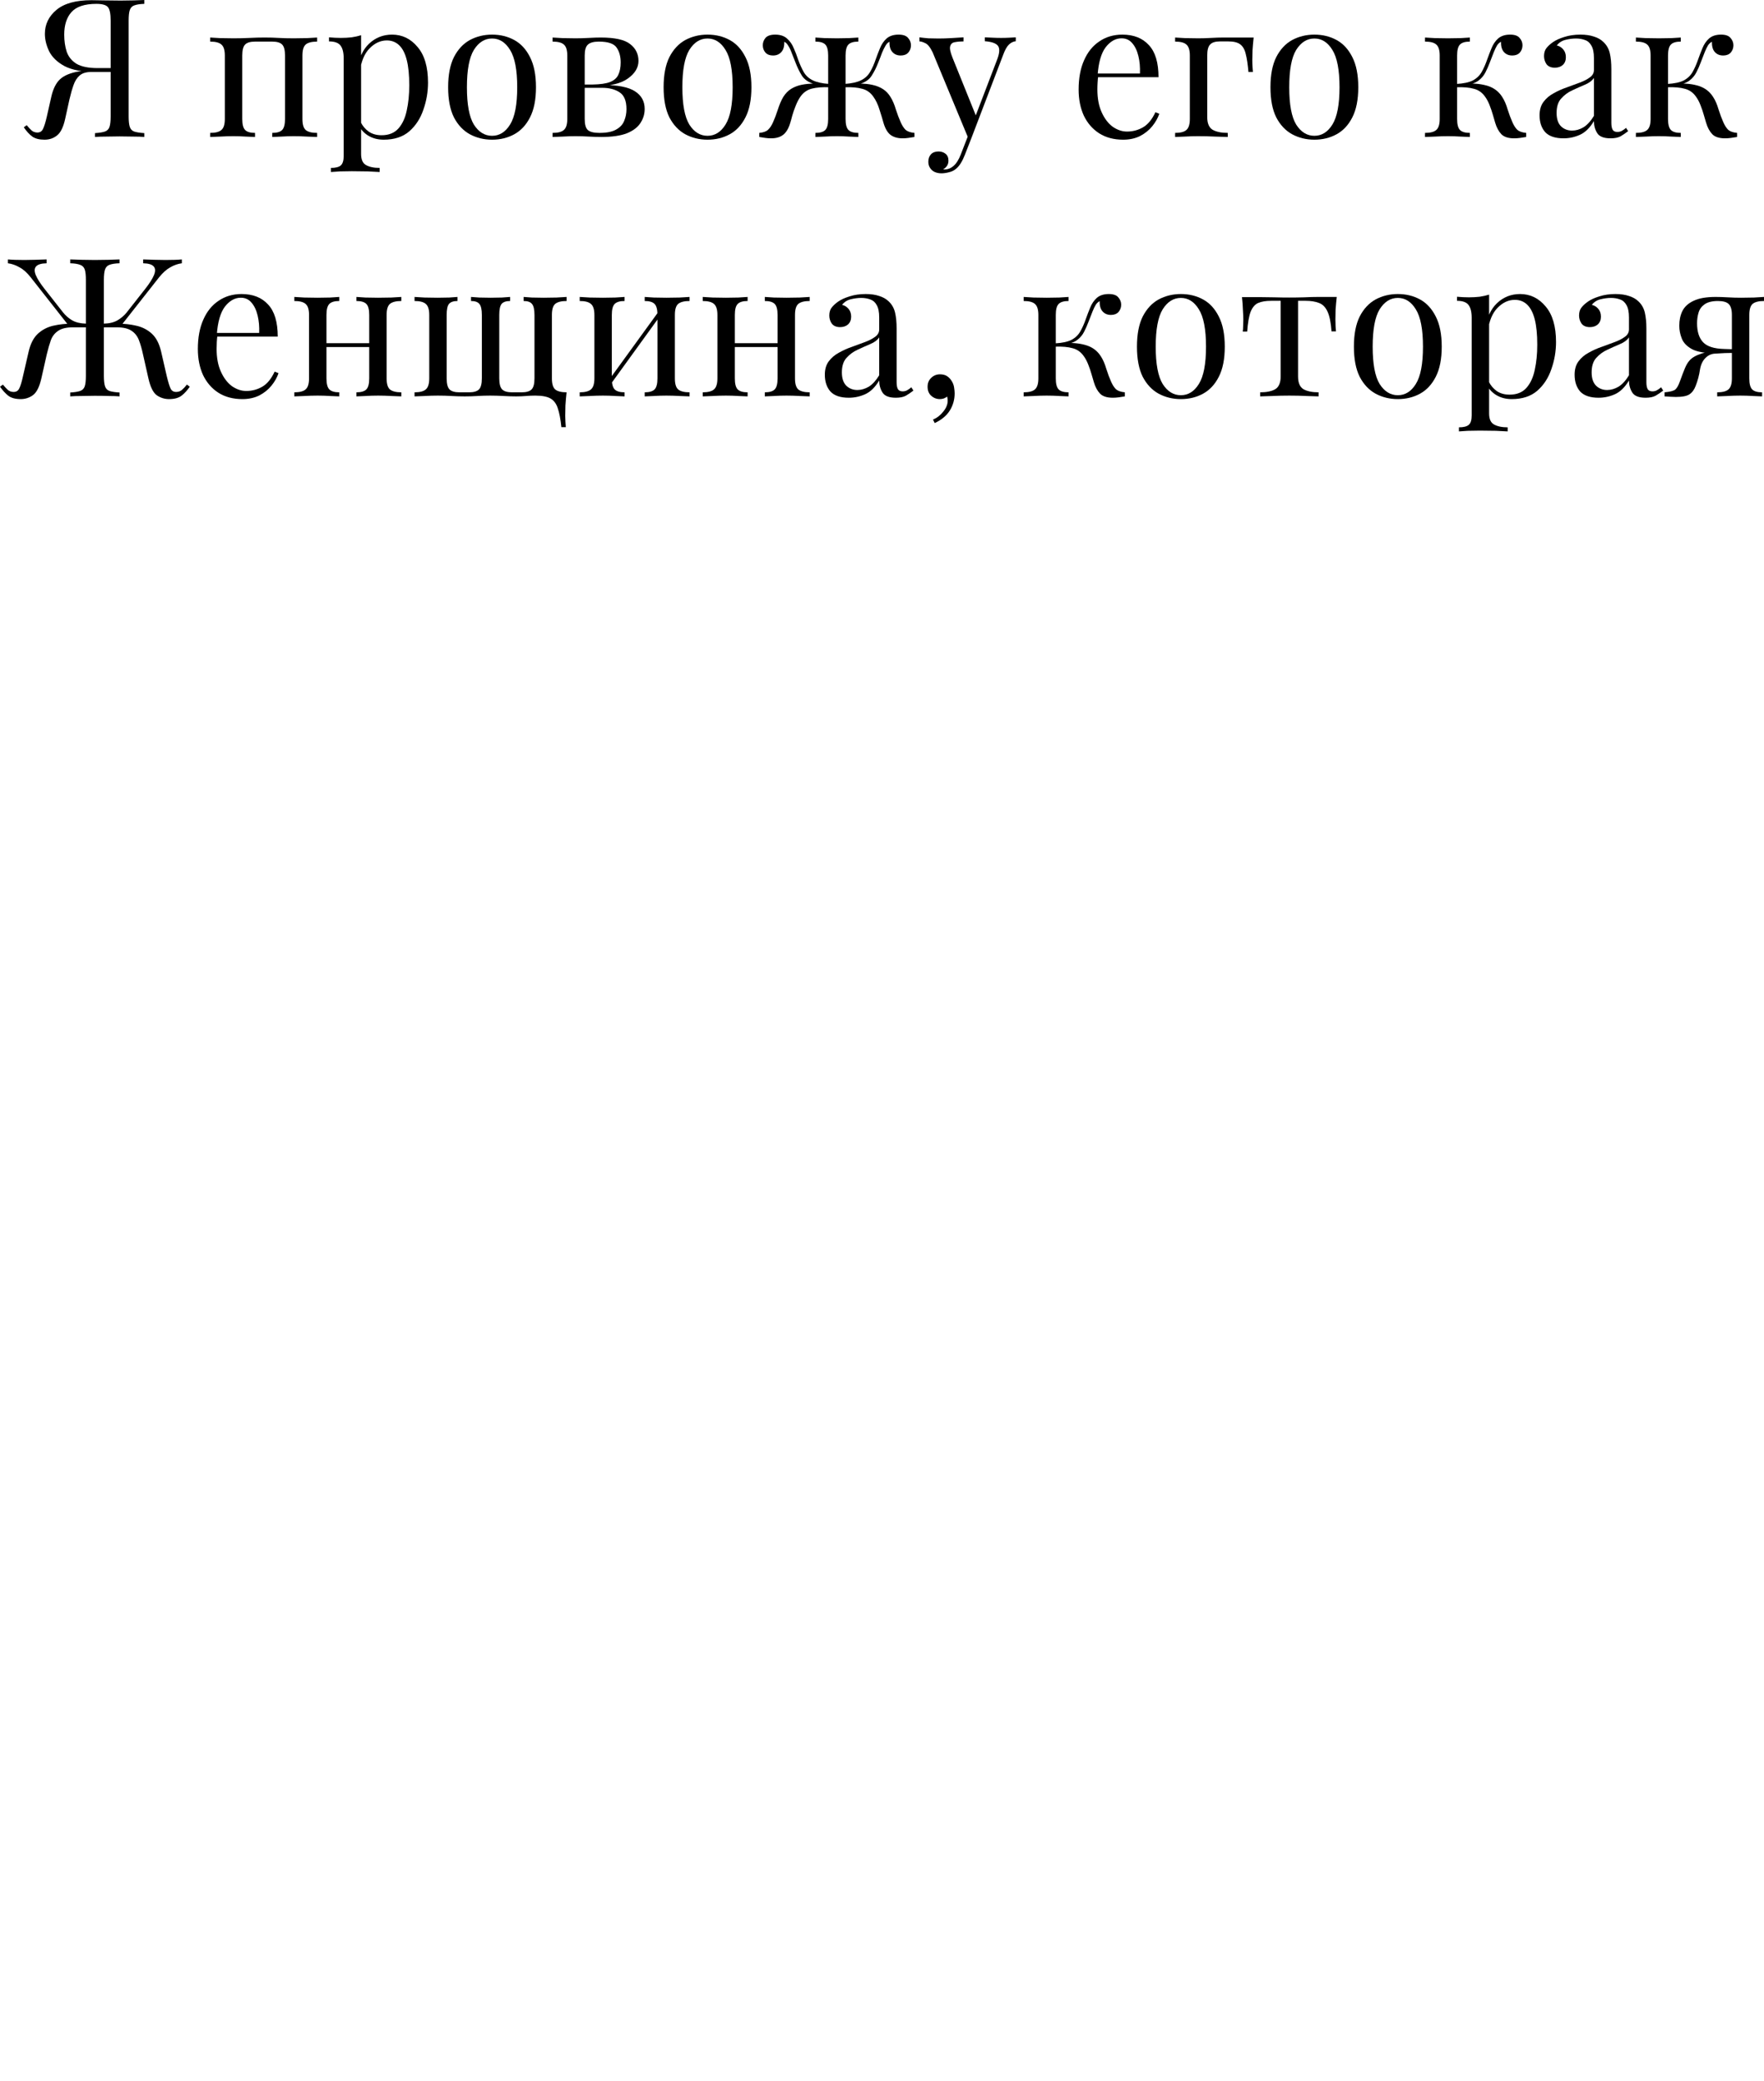<?xml version="1.0" encoding="UTF-8"?> <svg xmlns="http://www.w3.org/2000/svg" viewBox="0 0 83.164 98.116" fill="none"><path d="M6.803 0V0.182C6.597 0.188 6.439 0.213 6.329 0.255C6.226 0.292 6.156 0.365 6.119 0.474C6.083 0.578 6.065 0.742 6.065 0.967V5.49C6.065 5.709 6.083 5.873 6.119 5.983C6.156 6.092 6.226 6.165 6.329 6.202C6.439 6.238 6.597 6.262 6.803 6.275V6.457C6.676 6.445 6.509 6.439 6.302 6.439C6.095 6.433 5.873 6.43 5.636 6.43C5.429 6.43 5.22 6.433 5.007 6.439C4.794 6.439 4.618 6.445 4.478 6.457V6.275C4.685 6.262 4.84 6.238 4.943 6.202C5.052 6.165 5.125 6.092 5.162 5.983C5.198 5.873 5.217 5.709 5.217 5.49V0.967C5.217 0.651 5.174 0.441 5.089 0.337C5.004 0.234 4.821 0.182 4.542 0.182C3.988 0.182 3.596 0.313 3.365 0.575C3.14 0.83 3.028 1.183 3.028 1.632C3.028 1.93 3.067 2.201 3.146 2.444C3.231 2.681 3.386 2.87 3.611 3.01C3.842 3.143 4.174 3.21 4.606 3.21H5.39C5.39 3.21 5.39 3.241 5.39 3.301C5.39 3.362 5.39 3.393 5.39 3.393H4.514C3.888 3.393 3.399 3.301 3.046 3.119C2.699 2.931 2.456 2.696 2.316 2.417C2.183 2.137 2.116 1.864 2.116 1.596C2.116 1.146 2.298 0.769 2.663 0.465C3.028 0.161 3.578 0.009 4.314 0.009C4.423 0.009 4.609 0.012 4.87 0.018C5.131 0.024 5.405 0.027 5.691 0.027C5.891 0.027 6.095 0.024 6.302 0.018C6.509 0.012 6.676 0.006 6.803 0ZM5.308 3.238L5.289 3.393H4.305C4.067 3.393 3.885 3.447 3.757 3.557C3.63 3.666 3.532 3.818 3.466 4.013C3.399 4.201 3.335 4.426 3.274 4.688L3.073 5.6C2.988 5.989 2.861 6.25 2.69 6.384C2.526 6.518 2.329 6.585 2.098 6.585C1.854 6.585 1.663 6.536 1.523 6.439C1.383 6.335 1.249 6.189 1.122 6.001L1.259 5.901C1.344 6.004 1.42 6.086 1.487 6.147C1.553 6.208 1.639 6.241 1.742 6.247C1.876 6.253 1.97 6.198 2.025 6.083C2.085 5.961 2.146 5.767 2.207 5.499L2.417 4.569C2.502 4.192 2.639 3.915 2.827 3.739C3.022 3.557 3.323 3.432 3.73 3.365C3.846 3.347 3.961 3.332 4.077 3.32C4.192 3.307 4.344 3.295 4.533 3.283C4.727 3.265 4.986 3.25 5.308 3.238Z" fill="black"></path><path d="M14.951 1.769V1.961C14.701 1.961 14.522 2.006 14.413 2.098C14.309 2.189 14.258 2.362 14.258 2.617V5.609C14.258 5.864 14.309 6.037 14.413 6.129C14.522 6.22 14.701 6.265 14.951 6.265V6.457C14.847 6.451 14.689 6.445 14.476 6.439C14.264 6.426 14.057 6.42 13.856 6.42C13.656 6.42 13.458 6.426 13.263 6.439C13.075 6.445 12.932 6.451 12.835 6.457V6.265C13.054 6.265 13.209 6.22 13.3 6.129C13.391 6.037 13.437 5.864 13.437 5.609V2.617C13.437 2.362 13.391 2.189 13.3 2.098C13.209 2.006 13.054 1.961 12.835 1.961H12.023C11.804 1.961 11.649 2.006 11.558 2.098C11.467 2.189 11.421 2.362 11.421 2.617V5.609C11.421 5.864 11.467 6.037 11.558 6.129C11.649 6.22 11.804 6.265 12.023 6.265V6.457C11.926 6.451 11.78 6.445 11.585 6.439C11.397 6.426 11.202 6.42 11.002 6.42C10.801 6.42 10.594 6.426 10.382 6.439C10.169 6.445 10.011 6.451 9.907 6.457V6.265C10.157 6.265 10.333 6.22 10.436 6.129C10.546 6.037 10.6 5.864 10.6 5.609V2.617C10.6 2.362 10.546 2.189 10.436 2.098C10.333 2.006 10.157 1.961 9.907 1.961V1.769C10.011 1.775 10.169 1.784 10.382 1.797C10.594 1.803 10.801 1.806 11.002 1.806C11.294 1.806 11.552 1.8 11.777 1.787C12.008 1.775 12.242 1.769 12.479 1.769C12.716 1.769 12.932 1.775 13.127 1.787C13.321 1.8 13.564 1.806 13.856 1.806C14.057 1.806 14.264 1.803 14.476 1.797C14.689 1.784 14.847 1.775 14.951 1.769Z" fill="black"></path><path d="M17.024 1.66V7.259C17.024 7.521 17.1 7.694 17.252 7.779C17.41 7.87 17.626 7.916 17.899 7.916V8.108C17.766 8.102 17.58 8.092 17.343 8.08C17.106 8.074 16.854 8.071 16.586 8.071C16.398 8.071 16.209 8.074 16.021 8.08C15.838 8.092 15.698 8.102 15.601 8.108V7.916C15.82 7.916 15.975 7.877 16.066 7.798C16.157 7.718 16.203 7.57 16.203 7.351V2.754C16.203 2.481 16.154 2.28 16.057 2.152C15.96 2.019 15.777 1.952 15.51 1.952V1.76C15.704 1.778 15.893 1.787 16.075 1.787C16.252 1.787 16.419 1.778 16.577 1.76C16.741 1.736 16.89 1.702 17.024 1.66ZM18.483 1.632C18.963 1.632 19.365 1.827 19.687 2.216C20.015 2.599 20.179 3.159 20.179 3.894C20.179 4.332 20.106 4.758 19.96 5.171C19.821 5.584 19.599 5.925 19.295 6.192C18.991 6.454 18.589 6.585 18.091 6.585C17.805 6.585 17.556 6.518 17.343 6.384C17.136 6.25 16.996 6.089 16.923 5.901L17.015 5.773C17.1 5.943 17.221 6.086 17.38 6.202C17.544 6.317 17.747 6.375 17.991 6.375C18.331 6.375 18.595 6.268 18.784 6.056C18.972 5.843 19.103 5.56 19.176 5.207C19.255 4.849 19.295 4.454 19.295 4.022C19.295 3.535 19.255 3.137 19.176 2.827C19.097 2.517 18.979 2.286 18.82 2.134C18.662 1.982 18.468 1.906 18.237 1.906C17.939 1.906 17.668 2.031 17.425 2.28C17.182 2.523 17.027 2.894 16.96 3.393L16.851 3.265C16.917 2.748 17.1 2.347 17.398 2.061C17.702 1.775 18.063 1.632 18.483 1.632Z" fill="black"></path><path d="M23.199 1.632C23.588 1.632 23.937 1.718 24.247 1.888C24.557 2.058 24.804 2.326 24.986 2.69C25.174 3.055 25.269 3.529 25.269 4.113C25.269 4.697 25.174 5.171 24.986 5.536C24.804 5.894 24.557 6.159 24.247 6.329C23.937 6.499 23.588 6.585 23.199 6.585C22.815 6.585 22.466 6.499 22.15 6.329C21.84 6.159 21.59 5.894 21.402 5.536C21.219 5.171 21.128 4.697 21.128 4.113C21.128 3.529 21.219 3.055 21.402 2.69C21.59 2.326 21.84 2.058 22.15 1.888C22.466 1.718 22.815 1.632 23.199 1.632ZM23.199 1.815C22.852 1.815 22.566 1.994 22.341 2.353C22.122 2.712 22.013 3.298 22.013 4.113C22.013 4.928 22.122 5.514 22.341 5.873C22.566 6.226 22.852 6.402 23.199 6.402C23.545 6.402 23.828 6.226 24.047 5.873C24.272 5.514 24.384 4.928 24.384 4.113C24.384 3.298 24.272 2.712 24.047 2.353C23.828 1.994 23.545 1.815 23.199 1.815Z" fill="black"></path><path d="M28.323 1.769C28.991 1.769 29.453 1.873 29.709 2.079C29.97 2.28 30.101 2.544 30.101 2.873C30.101 3.189 29.934 3.466 29.599 3.703C29.271 3.94 28.772 4.058 28.104 4.058C28.104 4.058 28.073 4.046 28.012 4.022C27.958 3.998 27.93 3.985 27.93 3.985C28.295 3.979 28.572 3.94 28.76 3.867C28.955 3.788 29.086 3.672 29.152 3.52C29.225 3.368 29.262 3.177 29.262 2.946C29.262 2.66 29.198 2.426 29.07 2.243C28.943 2.055 28.663 1.961 28.231 1.961C27.988 1.961 27.815 2.009 27.712 2.107C27.614 2.198 27.566 2.368 27.566 2.617V5.609C27.566 5.864 27.614 6.037 27.712 6.129C27.815 6.22 27.997 6.265 28.259 6.265C28.599 6.265 28.861 6.214 29.043 6.11C29.231 6.007 29.359 5.87 29.426 5.7C29.499 5.53 29.535 5.344 29.535 5.144C29.535 4.755 29.426 4.49 29.207 4.35C28.994 4.21 28.721 4.14 28.386 4.14H27C27 4.14 27 4.116 27 4.067C27 4.013 27 3.985 27 3.985H28.304L28.386 4.004C29.116 4.004 29.633 4.104 29.937 4.305C30.241 4.499 30.393 4.776 30.393 5.135C30.393 5.378 30.326 5.6 30.192 5.8C30.064 6.001 29.852 6.162 29.554 6.284C29.256 6.399 28.855 6.457 28.35 6.457C28.161 6.457 27.967 6.451 27.766 6.439C27.566 6.426 27.353 6.42 27.128 6.42C26.939 6.42 26.739 6.426 26.526 6.439C26.313 6.445 26.155 6.451 26.052 6.457V6.265C26.301 6.265 26.477 6.22 26.581 6.129C26.69 6.037 26.745 5.864 26.745 5.609V2.617C26.745 2.362 26.69 2.189 26.581 2.098C26.477 2.006 26.301 1.961 26.052 1.961V1.769C26.155 1.775 26.313 1.784 26.526 1.797C26.739 1.803 26.939 1.806 27.128 1.806C27.347 1.806 27.559 1.8 27.766 1.787C27.973 1.775 28.158 1.769 28.323 1.769Z" fill="black"></path><path d="M33.356 1.632C33.745 1.632 34.095 1.718 34.405 1.888C34.715 2.058 34.961 2.326 35.143 2.69C35.332 3.055 35.426 3.529 35.426 4.113C35.426 4.697 35.332 5.171 35.143 5.536C34.961 5.894 34.715 6.159 34.405 6.329C34.095 6.499 33.745 6.585 33.356 6.585C32.973 6.585 32.623 6.499 32.307 6.329C31.997 6.159 31.748 5.894 31.559 5.536C31.377 5.171 31.286 4.697 31.286 4.113C31.286 3.529 31.377 3.055 31.559 2.69C31.748 2.326 31.997 2.058 32.307 1.888C32.623 1.718 32.973 1.632 33.356 1.632ZM33.356 1.815C33.009 1.815 32.723 1.994 32.499 2.353C32.28 2.712 32.17 3.298 32.17 4.113C32.17 4.928 32.28 5.514 32.499 5.873C32.723 6.226 33.009 6.402 33.356 6.402C33.702 6.402 33.985 6.226 34.204 5.873C34.429 5.514 34.541 4.928 34.541 4.113C34.541 3.298 34.429 2.712 34.204 2.353C33.985 1.994 33.702 1.815 33.356 1.815Z" fill="black"></path><path d="M42.364 1.632C42.576 1.632 42.725 1.684 42.811 1.787C42.902 1.891 42.947 2.006 42.947 2.134C42.947 2.268 42.905 2.383 42.82 2.481C42.735 2.572 42.616 2.617 42.464 2.617C42.355 2.617 42.26 2.593 42.181 2.544C42.102 2.496 42.041 2.429 41.999 2.344C41.956 2.253 41.935 2.149 41.935 2.034C41.935 2.022 41.935 2.009 41.935 1.997C41.935 1.985 41.935 1.976 41.935 1.97C41.862 2 41.798 2.064 41.744 2.161C41.689 2.253 41.634 2.365 41.579 2.499C41.531 2.633 41.473 2.782 41.406 2.946C41.321 3.171 41.218 3.377 41.096 3.566C40.981 3.754 40.783 3.888 40.503 3.967L40.494 3.94C40.743 3.94 40.959 3.961 41.142 4.004C41.33 4.046 41.494 4.113 41.634 4.204C41.774 4.295 41.889 4.417 41.981 4.569C42.084 4.733 42.169 4.931 42.236 5.162C42.309 5.387 42.385 5.587 42.464 5.764C42.531 5.916 42.607 6.034 42.692 6.119C42.783 6.198 42.923 6.247 43.112 6.265V6.457C43.014 6.475 42.917 6.49 42.82 6.502C42.729 6.515 42.64 6.521 42.555 6.521C42.318 6.521 42.127 6.466 41.981 6.357C41.841 6.247 41.731 6.059 41.652 5.791C41.61 5.633 41.549 5.432 41.47 5.189C41.397 4.94 41.297 4.727 41.169 4.551C41.035 4.362 40.862 4.241 40.649 4.186C40.436 4.125 40.16 4.101 39.819 4.113V3.958C40.154 3.934 40.412 3.876 40.594 3.785C40.777 3.694 40.917 3.566 41.014 3.402C41.117 3.231 41.208 3.028 41.288 2.791C41.348 2.62 41.415 2.447 41.488 2.271C41.561 2.088 41.665 1.936 41.798 1.815C41.938 1.693 42.127 1.632 42.364 1.632ZM36.545 1.632C36.782 1.632 36.968 1.693 37.102 1.815C37.241 1.936 37.348 2.088 37.421 2.271C37.5 2.447 37.567 2.62 37.621 2.791C37.706 3.028 37.798 3.231 37.895 3.402C37.992 3.566 38.132 3.694 38.314 3.785C38.497 3.876 38.755 3.934 39.09 3.958V4.113C38.774 4.101 38.503 4.122 38.278 4.177C38.059 4.232 37.88 4.356 37.74 4.551C37.655 4.672 37.579 4.818 37.512 4.989C37.445 5.153 37.39 5.311 37.348 5.463C37.311 5.609 37.281 5.718 37.257 5.791C37.177 6.059 37.065 6.247 36.919 6.357C36.779 6.466 36.591 6.521 36.354 6.521C36.269 6.521 36.177 6.515 36.08 6.502C35.989 6.49 35.895 6.475 35.797 6.457V6.265C35.986 6.247 36.123 6.198 36.208 6.119C36.299 6.034 36.378 5.916 36.445 5.764C36.524 5.587 36.6 5.387 36.673 5.162C36.746 4.931 36.831 4.733 36.928 4.569C37.032 4.405 37.156 4.277 37.302 4.186C37.454 4.095 37.621 4.031 37.804 3.995C37.992 3.958 38.196 3.94 38.415 3.94L38.406 3.967C38.126 3.888 37.925 3.754 37.804 3.566C37.688 3.377 37.588 3.171 37.503 2.946C37.442 2.788 37.384 2.642 37.33 2.508C37.281 2.368 37.226 2.253 37.165 2.161C37.111 2.064 37.047 2 36.974 1.97C36.974 1.976 36.974 1.985 36.974 1.997C36.974 2.009 36.974 2.022 36.974 2.034C36.974 2.149 36.953 2.253 36.91 2.344C36.867 2.429 36.807 2.496 36.728 2.544C36.649 2.593 36.554 2.617 36.445 2.617C36.293 2.617 36.174 2.572 36.089 2.481C36.004 2.383 35.962 2.268 35.962 2.134C35.962 2.006 36.004 1.891 36.089 1.787C36.18 1.684 36.332 1.632 36.545 1.632ZM40.467 1.769V1.961C40.248 1.961 40.093 2.006 40.002 2.098C39.91 2.189 39.865 2.362 39.865 2.617V5.609C39.865 5.864 39.91 6.037 40.002 6.129C40.093 6.22 40.248 6.265 40.467 6.265V6.457C40.369 6.451 40.224 6.445 40.029 6.439C39.841 6.426 39.649 6.42 39.454 6.42C39.266 6.42 39.074 6.426 38.88 6.439C38.685 6.445 38.539 6.451 38.442 6.457V6.265C38.661 6.265 38.816 6.22 38.907 6.129C38.998 6.037 39.044 5.864 39.044 5.609V2.617C39.044 2.362 38.998 2.189 38.907 2.098C38.816 2.006 38.661 1.961 38.442 1.961V1.769C38.539 1.775 38.685 1.784 38.88 1.797C39.074 1.803 39.266 1.806 39.454 1.806C39.649 1.806 39.841 1.803 40.029 1.797C40.224 1.784 40.369 1.775 40.467 1.769Z" fill="black"></path><path d="M47.889 1.76V1.943C47.773 1.955 47.667 2.006 47.569 2.098C47.472 2.189 47.381 2.35 47.296 2.581L45.8 6.502H45.645L43.967 2.462C43.851 2.225 43.736 2.082 43.62 2.034C43.511 1.979 43.42 1.952 43.347 1.952V1.76C43.481 1.778 43.62 1.794 43.766 1.806C43.912 1.812 44.07 1.815 44.241 1.815C44.429 1.815 44.627 1.809 44.833 1.797C45.046 1.784 45.244 1.772 45.426 1.76V1.952C45.274 1.952 45.137 1.964 45.016 1.988C44.9 2.006 44.827 2.07 44.797 2.18C44.766 2.283 44.803 2.462 44.906 2.718L46.028 5.499L45.973 5.518L47.013 2.8C47.129 2.496 47.141 2.283 47.049 2.161C46.958 2.04 46.752 1.967 46.429 1.943V1.76C46.587 1.766 46.718 1.772 46.821 1.778C46.931 1.784 47.056 1.787 47.195 1.787C47.335 1.787 47.46 1.784 47.569 1.778C47.685 1.772 47.791 1.766 47.889 1.76ZM45.8 6.502L45.49 7.296C45.374 7.594 45.244 7.807 45.098 7.934C45.001 8.026 44.885 8.086 44.751 8.117C44.617 8.153 44.496 8.171 44.386 8.171C44.271 8.171 44.165 8.15 44.067 8.108C43.976 8.065 43.903 8.001 43.848 7.916C43.794 7.837 43.766 7.74 43.766 7.624C43.766 7.478 43.809 7.36 43.894 7.269C43.979 7.183 44.098 7.141 44.25 7.141C44.377 7.141 44.487 7.177 44.578 7.25C44.669 7.323 44.715 7.43 44.715 7.57C44.715 7.673 44.69 7.758 44.642 7.825C44.593 7.892 44.535 7.943 44.469 7.98C44.481 7.986 44.49 7.989 44.496 7.989C44.508 7.989 44.517 7.989 44.523 7.989C44.687 7.989 44.833 7.931 44.961 7.816C45.089 7.706 45.201 7.527 45.298 7.278L45.627 6.43L45.8 6.502Z" fill="black"></path><path d="M52.913 1.632C53.448 1.632 53.864 1.797 54.162 2.125C54.467 2.447 54.618 2.952 54.618 3.639H51.399L51.39 3.466H53.743C53.755 3.168 53.731 2.894 53.67 2.645C53.609 2.389 53.512 2.186 53.378 2.034C53.25 1.882 53.083 1.806 52.876 1.806C52.597 1.806 52.347 1.946 52.129 2.225C51.916 2.505 51.788 2.949 51.746 3.557L51.773 3.593C51.761 3.684 51.752 3.785 51.746 3.894C51.739 4.004 51.736 4.113 51.736 4.223C51.736 4.636 51.803 4.992 51.937 5.29C52.071 5.587 52.244 5.815 52.457 5.974C52.676 6.126 52.901 6.202 53.132 6.202C53.405 6.202 53.658 6.135 53.889 6.001C54.12 5.867 54.314 5.63 54.472 5.29L54.655 5.363C54.588 5.563 54.478 5.758 54.327 5.946C54.174 6.135 53.983 6.29 53.752 6.411C53.521 6.527 53.253 6.585 52.949 6.585C52.511 6.585 52.135 6.484 51.819 6.284C51.508 6.083 51.268 5.806 51.098 5.454C50.934 5.095 50.852 4.685 50.852 4.223C50.852 3.687 50.937 3.228 51.107 2.845C51.277 2.456 51.518 2.158 51.828 1.952C52.138 1.739 52.5 1.632 52.913 1.632Z" fill="black"></path><path d="M59.104 1.769C59.08 1.982 59.062 2.186 59.05 2.38C59.043 2.575 59.04 2.724 59.04 2.827C59.04 2.937 59.043 3.043 59.05 3.146C59.055 3.244 59.062 3.326 59.068 3.393H58.858C58.827 3.034 58.785 2.751 58.73 2.544C58.682 2.332 58.593 2.18 58.466 2.088C58.344 1.997 58.159 1.952 57.909 1.952C57.849 1.952 57.785 1.952 57.718 1.952C57.651 1.952 57.584 1.952 57.517 1.952C57.298 1.952 57.143 2 57.052 2.098C56.961 2.189 56.915 2.362 56.915 2.617V5.518C56.915 5.815 57 6.016 57.171 6.119C57.347 6.217 57.584 6.265 57.882 6.265V6.457C57.742 6.451 57.544 6.445 57.289 6.439C57.034 6.426 56.763 6.42 56.477 6.42C56.271 6.42 56.064 6.426 55.857 6.439C55.657 6.445 55.505 6.451 55.401 6.457V6.265C55.65 6.265 55.827 6.22 55.93 6.129C56.04 6.037 56.095 5.864 56.095 5.609V2.617C56.095 2.362 56.04 2.189 55.93 2.098C55.827 2.006 55.65 1.961 55.401 1.961V1.769C55.505 1.775 55.663 1.784 55.875 1.797C56.088 1.803 56.295 1.806 56.496 1.806C56.697 1.806 56.9 1.8 57.107 1.787C57.314 1.775 57.505 1.769 57.681 1.769H59.104Z" fill="black"></path><path d="M61.966 1.632C62.355 1.632 62.705 1.718 63.015 1.888C63.325 2.058 63.572 2.326 63.754 2.69C63.942 3.055 64.036 3.529 64.036 4.113C64.036 4.697 63.942 5.171 63.754 5.536C63.572 5.894 63.325 6.159 63.015 6.329C62.705 6.499 62.355 6.585 61.966 6.585C61.583 6.585 61.234 6.499 60.918 6.329C60.607 6.159 60.358 5.894 60.17 5.536C59.987 5.171 59.896 4.697 59.896 4.113C59.896 3.529 59.987 3.055 60.17 2.69C60.358 2.326 60.607 2.058 60.918 1.888C61.234 1.718 61.583 1.632 61.966 1.632ZM61.966 1.815C61.62 1.815 61.334 1.994 61.109 2.353C60.89 2.712 60.781 3.298 60.781 4.113C60.781 4.928 60.89 5.514 61.109 5.873C61.334 6.226 61.62 6.402 61.966 6.402C62.313 6.402 62.595 6.226 62.815 5.873C63.039 5.514 63.152 4.928 63.152 4.113C63.152 3.298 63.039 2.712 62.815 2.353C62.595 1.994 62.313 1.815 61.966 1.815Z" fill="black"></path><path d="M71.195 1.632C71.407 1.632 71.556 1.684 71.641 1.787C71.733 1.891 71.778 2.006 71.778 2.134C71.778 2.268 71.736 2.383 71.651 2.481C71.565 2.572 71.447 2.617 71.295 2.617C71.185 2.617 71.091 2.593 71.012 2.544C70.933 2.496 70.872 2.429 70.83 2.344C70.787 2.253 70.766 2.149 70.766 2.034C70.766 2.022 70.766 2.009 70.766 1.997C70.766 1.985 70.766 1.976 70.766 1.97C70.699 2 70.638 2.055 70.583 2.134C70.535 2.213 70.483 2.319 70.428 2.453C70.374 2.587 70.31 2.751 70.237 2.946C70.176 3.11 70.106 3.268 70.027 3.42C69.948 3.572 69.839 3.7 69.699 3.803C69.559 3.906 69.368 3.973 69.124 4.004L69.206 3.94C69.571 3.928 69.89 3.967 70.164 4.058C70.444 4.15 70.663 4.32 70.821 4.569C70.924 4.727 71.009 4.922 71.076 5.153C71.149 5.384 71.225 5.587 71.304 5.764C71.371 5.916 71.447 6.034 71.532 6.119C71.623 6.198 71.763 6.247 71.952 6.265V6.457C71.854 6.475 71.757 6.49 71.659 6.502C71.563 6.515 71.471 6.521 71.386 6.521C71.112 6.521 70.912 6.457 70.784 6.329C70.656 6.195 70.559 6.016 70.492 5.791C70.462 5.688 70.425 5.563 70.383 5.417C70.34 5.265 70.288 5.113 70.228 4.961C70.167 4.803 70.094 4.666 70.009 4.551C69.875 4.362 69.702 4.241 69.489 4.186C69.276 4.125 69 4.101 68.659 4.113V3.958C68.994 3.94 69.252 3.885 69.434 3.794C69.617 3.697 69.757 3.563 69.854 3.393C69.951 3.222 70.039 3.022 70.118 2.791C70.179 2.62 70.246 2.447 70.319 2.271C70.392 2.088 70.495 1.936 70.629 1.815C70.769 1.693 70.957 1.632 71.195 1.632ZM69.298 1.769V1.961C69.079 1.961 68.924 2.006 68.832 2.098C68.741 2.189 68.696 2.362 68.696 2.617V5.609C68.696 5.864 68.741 6.037 68.832 6.129C68.924 6.22 69.079 6.265 69.298 6.265V6.457C69.2 6.451 69.054 6.445 68.86 6.439C68.665 6.426 68.468 6.42 68.267 6.42C68.067 6.42 67.86 6.426 67.647 6.439C67.44 6.445 67.285 6.451 67.182 6.457V6.265C67.431 6.265 67.607 6.22 67.711 6.129C67.82 6.037 67.875 5.864 67.875 5.609V2.617C67.875 2.362 67.82 2.189 67.711 2.098C67.607 2.006 67.431 1.961 67.182 1.961V1.769C67.285 1.775 67.44 1.784 67.647 1.797C67.86 1.803 68.067 1.806 68.267 1.806C68.468 1.806 68.665 1.803 68.86 1.797C69.054 1.784 69.2 1.775 69.298 1.769Z" fill="black"></path><path d="M73.714 6.521C73.319 6.521 73.03 6.423 72.848 6.229C72.671 6.028 72.583 5.764 72.583 5.435C72.583 5.18 72.644 4.97 72.766 4.806C72.893 4.636 73.054 4.499 73.249 4.396C73.443 4.286 73.647 4.195 73.86 4.122C74.079 4.043 74.285 3.967 74.48 3.894C74.675 3.821 74.833 3.739 74.954 3.648C75.082 3.557 75.146 3.441 75.146 3.301V2.736C75.146 2.481 75.106 2.286 75.027 2.152C74.954 2.019 74.854 1.93 74.726 1.888C74.598 1.839 74.456 1.815 74.298 1.815C74.146 1.815 73.981 1.836 73.805 1.879C73.635 1.921 73.498 2.009 73.395 2.143C73.51 2.167 73.611 2.228 73.696 2.326C73.781 2.423 73.823 2.547 73.823 2.699C73.823 2.851 73.775 2.973 73.678 3.064C73.58 3.149 73.455 3.192 73.304 3.192C73.127 3.192 72.997 3.137 72.911 3.028C72.833 2.912 72.793 2.785 72.793 2.645C72.793 2.487 72.833 2.359 72.911 2.262C72.991 2.164 73.091 2.073 73.212 1.988C73.352 1.891 73.532 1.809 73.751 1.742C73.976 1.669 74.228 1.632 74.507 1.632C74.756 1.632 74.969 1.663 75.146 1.724C75.322 1.778 75.468 1.86 75.583 1.97C75.741 2.116 75.845 2.295 75.894 2.508C75.943 2.715 75.967 2.964 75.967 3.256V5.791C75.967 5.937 75.988 6.047 76.031 6.119C76.073 6.186 76.146 6.22 76.249 6.22C76.334 6.22 76.407 6.202 76.468 6.165C76.535 6.129 76.599 6.083 76.66 6.028L76.76 6.183C76.632 6.281 76.511 6.363 76.395 6.43C76.28 6.49 76.125 6.521 75.93 6.521C75.614 6.521 75.404 6.439 75.301 6.275C75.197 6.11 75.146 5.922 75.146 5.709C74.951 6.031 74.73 6.247 74.48 6.357C74.237 6.466 73.981 6.521 73.714 6.521ZM74.116 6.156C74.298 6.156 74.477 6.104 74.653 6.001C74.83 5.891 74.994 5.712 75.146 5.463V3.675C75.054 3.809 74.912 3.915 74.717 3.995C74.528 4.074 74.331 4.162 74.124 4.259C73.924 4.35 73.751 4.478 73.605 4.642C73.458 4.8 73.386 5.028 73.386 5.326C73.386 5.606 73.455 5.815 73.595 5.955C73.735 6.089 73.909 6.156 74.116 6.156Z" fill="black"></path><path d="M81.138 1.632C81.351 1.632 81.5 1.684 81.585 1.787C81.676 1.891 81.722 2.006 81.722 2.134C81.722 2.268 81.679 2.383 81.594 2.481C81.509 2.572 81.39 2.617 81.239 2.617C81.129 2.617 81.034 2.593 80.956 2.544C80.876 2.496 80.816 2.429 80.773 2.344C80.731 2.253 80.71 2.149 80.71 2.034C80.71 2.022 80.71 2.009 80.71 1.997C80.71 1.985 80.71 1.976 80.71 1.97C80.643 2 80.582 2.055 80.527 2.134C80.478 2.213 80.427 2.319 80.372 2.453C80.317 2.587 80.254 2.751 80.181 2.946C80.12 3.11 80.05 3.268 79.971 3.42C79.891 3.572 79.782 3.7 79.642 3.803C79.503 3.906 79.311 3.973 79.068 4.004L79.15 3.94C79.515 3.928 79.834 3.967 80.107 4.058C80.387 4.15 80.606 4.32 80.764 4.569C80.868 4.727 80.953 4.922 81.019 5.153C81.092 5.384 81.169 5.587 81.247 5.764C81.314 5.916 81.39 6.034 81.475 6.119C81.567 6.198 81.706 6.247 81.895 6.265V6.457C81.798 6.475 81.7 6.49 81.603 6.502C81.506 6.515 81.415 6.521 81.33 6.521C81.056 6.521 80.855 6.457 80.728 6.329C80.6 6.195 80.503 6.016 80.436 5.791C80.405 5.688 80.369 5.563 80.326 5.417C80.284 5.265 80.232 5.113 80.171 4.961C80.111 4.803 80.038 4.666 79.953 4.551C79.819 4.362 79.645 4.241 79.433 4.186C79.22 4.125 78.943 4.101 78.603 4.113V3.958C78.937 3.94 79.196 3.885 79.378 3.794C79.56 3.697 79.7 3.563 79.798 3.393C79.894 3.222 79.983 3.022 80.062 2.791C80.122 2.62 80.189 2.447 80.262 2.271C80.335 2.088 80.439 1.936 80.573 1.815C80.713 1.693 80.901 1.632 81.138 1.632ZM79.241 1.769V1.961C79.022 1.961 78.867 2.006 78.776 2.098C78.685 2.189 78.639 2.362 78.639 2.617V5.609C78.639 5.864 78.685 6.037 78.776 6.129C78.867 6.22 79.022 6.265 79.241 6.265V6.457C79.144 6.451 78.998 6.445 78.803 6.439C78.609 6.426 78.411 6.42 78.21 6.42C78.01 6.42 77.803 6.426 77.59 6.439C77.384 6.445 77.229 6.451 77.125 6.457V6.265C77.375 6.265 77.551 6.22 77.654 6.129C77.764 6.037 77.818 5.864 77.818 5.609V2.617C77.818 2.362 77.764 2.189 77.654 2.098C77.551 2.006 77.375 1.961 77.125 1.961V1.769C77.229 1.775 77.384 1.784 77.59 1.797C77.803 1.803 78.01 1.806 78.21 1.806C78.411 1.806 78.609 1.803 78.803 1.797C78.998 1.784 79.144 1.775 79.241 1.769Z" fill="black"></path><path d="M5.536 15.257C5.858 15.257 6.159 15.29 6.439 15.357C6.724 15.424 6.968 15.552 7.168 15.74C7.369 15.929 7.512 16.208 7.597 16.579L7.861 17.728C7.928 18.008 7.989 18.206 8.044 18.321C8.098 18.431 8.193 18.482 8.326 18.476C8.43 18.47 8.515 18.437 8.582 18.376C8.655 18.315 8.731 18.233 8.81 18.13L8.947 18.23C8.831 18.4 8.703 18.54 8.564 18.649C8.424 18.759 8.226 18.814 7.971 18.814C7.758 18.814 7.563 18.753 7.387 18.631C7.217 18.503 7.086 18.236 6.995 17.829L6.74 16.698C6.685 16.442 6.621 16.22 6.548 16.032C6.475 15.844 6.36 15.698 6.202 15.594C6.043 15.485 5.809 15.43 5.499 15.43H4.724V15.257H5.536ZM8.573 12.229V12.411C8.384 12.436 8.202 12.5 8.026 12.603C7.849 12.7 7.673 12.858 7.497 13.077L5.645 15.43H4.897V15.257C5.153 15.251 5.366 15.199 5.536 15.102C5.712 14.998 5.858 14.874 5.974 14.728L6.849 13.615C7.05 13.36 7.186 13.144 7.259 12.968C7.332 12.791 7.329 12.658 7.25 12.566C7.171 12.469 7.004 12.417 6.749 12.411V12.229C6.925 12.235 7.104 12.241 7.287 12.247C7.469 12.253 7.639 12.256 7.798 12.256C8.132 12.256 8.39 12.247 8.573 12.229ZM5.636 12.229V12.411C5.429 12.417 5.271 12.442 5.162 12.484C5.059 12.521 4.989 12.594 4.952 12.703C4.916 12.807 4.897 12.971 4.897 13.196V17.719C4.897 17.938 4.916 18.102 4.952 18.212C4.989 18.321 5.059 18.394 5.162 18.431C5.271 18.467 5.429 18.491 5.636 18.503V18.686C5.508 18.674 5.341 18.668 5.135 18.668C4.928 18.662 4.706 18.658 4.469 18.658C4.262 18.658 4.052 18.662 3.839 18.668C3.627 18.668 3.45 18.674 3.311 18.686V18.503C3.517 18.491 3.672 18.467 3.776 18.431C3.885 18.394 3.958 18.321 3.995 18.212C4.031 18.102 4.049 17.938 4.049 17.719V13.196C4.049 12.971 4.031 12.807 3.995 12.703C3.958 12.594 3.885 12.521 3.776 12.484C3.672 12.442 3.517 12.417 3.311 12.411V12.229C3.45 12.235 3.627 12.241 3.839 12.247C4.052 12.253 4.262 12.256 4.469 12.256C4.706 12.256 4.928 12.253 5.135 12.247C5.341 12.241 5.508 12.235 5.636 12.229ZM2.198 12.229V12.411C1.943 12.417 1.775 12.469 1.696 12.566C1.617 12.658 1.614 12.791 1.687 12.968C1.76 13.144 1.897 13.36 2.098 13.615L2.973 14.728C3.089 14.874 3.231 14.998 3.402 15.102C3.578 15.199 3.794 15.251 4.049 15.257V15.43H3.301L1.45 13.077C1.28 12.858 1.104 12.7 0.921 12.603C0.745 12.5 0.562 12.436 0.374 12.411V12.229C0.556 12.247 0.815 12.256 1.149 12.256C1.307 12.256 1.477 12.253 1.66 12.247C1.848 12.241 2.028 12.235 2.198 12.229ZM4.223 15.257V15.43H3.447C3.137 15.43 2.903 15.485 2.745 15.594C2.587 15.698 2.471 15.844 2.399 16.032C2.332 16.22 2.268 16.442 2.207 16.698L1.952 17.829C1.86 18.236 1.727 18.503 1.55 18.631C1.38 18.753 1.189 18.814 0.976 18.814C0.72 18.814 0.523 18.759 0.383 18.649C0.249 18.54 0.122 18.4 0 18.23L0.137 18.13C0.222 18.233 0.298 18.315 0.365 18.376C0.432 18.437 0.517 18.47 0.62 18.476C0.754 18.482 0.848 18.431 0.903 18.321C0.964 18.206 1.024 18.008 1.085 17.728L1.35 16.579C1.435 16.208 1.578 15.929 1.778 15.74C1.979 15.552 2.219 15.424 2.499 15.357C2.785 15.29 3.089 15.257 3.411 15.257H4.223Z" fill="black"></path><path d="M11.389 13.861C11.924 13.861 12.34 14.026 12.638 14.354C12.942 14.676 13.094 15.181 13.094 15.868H9.875L9.866 15.695H12.219C12.231 15.397 12.206 15.123 12.146 14.874C12.085 14.618 11.988 14.415 11.854 14.263C11.726 14.111 11.559 14.035 11.352 14.035C11.073 14.035 10.823 14.175 10.604 14.454C10.392 14.734 10.264 15.178 10.221 15.786L10.249 15.822C10.237 15.913 10.227 16.014 10.221 16.123C10.215 16.233 10.212 16.342 10.212 16.451C10.212 16.865 10.279 17.221 10.413 17.518C10.547 17.816 10.72 18.044 10.933 18.203C11.152 18.354 11.377 18.431 11.608 18.431C11.881 18.431 12.134 18.364 12.365 18.23C12.596 18.096 12.79 17.859 12.948 17.518L13.131 17.591C13.064 17.792 12.954 17.987 12.802 18.175C12.65 18.364 12.459 18.519 12.228 18.64C11.997 18.756 11.729 18.814 11.425 18.814C10.987 18.814 10.61 18.713 10.294 18.513C9.984 18.312 9.744 18.035 9.574 17.683C9.41 17.324 9.328 16.914 9.328 16.451C9.328 15.916 9.413 15.457 9.583 15.074C9.753 14.685 9.993 14.387 10.303 14.181C10.613 13.968 10.975 13.861 11.389 13.861Z" fill="black"></path><path d="M18.92 13.998V14.19C18.671 14.19 18.492 14.235 18.382 14.327C18.279 14.418 18.227 14.591 18.227 14.846V17.838C18.227 18.093 18.279 18.266 18.382 18.358C18.492 18.449 18.671 18.494 18.92 18.494V18.686C18.817 18.68 18.659 18.674 18.446 18.668C18.233 18.655 18.027 18.649 17.826 18.649C17.625 18.649 17.428 18.655 17.233 18.668C17.045 18.674 16.902 18.68 16.805 18.686V18.494C17.024 18.494 17.179 18.449 17.27 18.358C17.361 18.266 17.407 18.093 17.407 17.838V14.846C17.407 14.591 17.361 14.418 17.27 14.327C17.179 14.235 17.024 14.19 16.805 14.19V13.998C16.902 14.004 17.045 14.013 17.233 14.026C17.428 14.032 17.625 14.035 17.826 14.035C18.027 14.035 18.233 14.032 18.446 14.026C18.659 14.013 18.817 14.004 18.92 13.998ZM15.993 13.998V14.19C15.774 14.19 15.619 14.235 15.528 14.327C15.437 14.418 15.391 14.591 15.391 14.846V17.838C15.391 18.093 15.437 18.266 15.528 18.358C15.619 18.449 15.774 18.494 15.993 18.494V18.686C15.896 18.68 15.75 18.674 15.555 18.668C15.367 18.655 15.172 18.649 14.972 18.649C14.771 18.649 14.564 18.655 14.351 18.668C14.139 18.674 13.981 18.68 13.877 18.686V18.494C14.126 18.494 14.303 18.449 14.406 18.358C14.516 18.266 14.57 18.093 14.57 17.838V14.846C14.57 14.591 14.516 14.418 14.406 14.327C14.303 14.235 14.126 14.19 13.877 14.19V13.998C13.981 14.004 14.139 14.013 14.351 14.026C14.564 14.032 14.771 14.035 14.972 14.035C15.172 14.035 15.367 14.032 15.555 14.026C15.75 14.013 15.896 14.004 15.993 13.998ZM17.662 16.178V16.36H15.09V16.178H17.662Z" fill="black"></path><path d="M26.712 13.998V14.19C26.463 14.19 26.283 14.235 26.174 14.327C26.07 14.418 26.019 14.591 26.019 14.846V17.838C26.019 18.093 26.07 18.266 26.174 18.358C26.283 18.449 26.463 18.494 26.712 18.494C26.688 18.707 26.669 18.914 26.657 19.114C26.651 19.315 26.648 19.479 26.648 19.607C26.648 19.692 26.651 19.783 26.657 19.881C26.663 19.984 26.669 20.069 26.675 20.136H26.466C26.429 19.771 26.374 19.479 26.301 19.26C26.235 19.042 26.119 18.883 25.955 18.786C25.797 18.695 25.557 18.649 25.234 18.649C25.088 18.649 24.943 18.655 24.797 18.668C24.657 18.68 24.502 18.686 24.332 18.686C24.161 18.686 23.964 18.68 23.739 18.668C23.52 18.655 23.31 18.649 23.11 18.649C22.909 18.649 22.708 18.655 22.508 18.668C22.313 18.68 22.112 18.686 21.906 18.686C21.699 18.686 21.492 18.68 21.285 18.668C21.085 18.655 20.869 18.649 20.638 18.649C20.437 18.649 20.231 18.655 20.018 18.668C19.805 18.674 19.647 18.68 19.544 18.686V18.494C19.793 18.494 19.969 18.449 20.073 18.358C20.182 18.266 20.237 18.093 20.237 17.838V14.846C20.237 14.591 20.182 14.418 20.073 14.327C19.969 14.235 19.793 14.19 19.544 14.19V13.998C19.647 14.004 19.805 14.013 20.018 14.026C20.237 14.032 20.44 14.035 20.629 14.035C20.823 14.035 21.006 14.032 21.176 14.026C21.352 14.013 21.483 14.004 21.568 13.998V14.19C21.38 14.19 21.246 14.235 21.167 14.327C21.094 14.418 21.058 14.591 21.058 14.846V17.838C21.058 18.093 21.103 18.266 21.194 18.358C21.285 18.449 21.441 18.494 21.659 18.494H22.115C22.334 18.494 22.489 18.449 22.581 18.358C22.672 18.266 22.717 18.093 22.717 17.838V14.846C22.717 14.591 22.678 14.418 22.599 14.327C22.526 14.235 22.395 14.19 22.207 14.19V13.998C22.292 14.004 22.422 14.013 22.599 14.026C22.781 14.032 22.957 14.035 23.128 14.035C23.304 14.035 23.48 14.032 23.657 14.026C23.833 14.013 23.964 14.004 24.049 13.998V14.19C23.86 14.19 23.727 14.235 23.648 14.327C23.575 14.418 23.538 14.591 23.538 14.846V17.838C23.538 18.093 23.584 18.266 23.675 18.358C23.766 18.449 23.921 18.494 24.14 18.494H24.596C24.815 18.494 24.97 18.449 25.061 18.358C25.152 18.266 25.198 18.093 25.198 17.838V14.846C25.198 14.591 25.158 14.418 25.079 14.327C25.006 14.235 24.876 14.19 24.687 14.19V13.998C24.772 14.004 24.903 14.013 25.079 14.026C25.256 14.032 25.438 14.035 25.627 14.035C25.821 14.035 26.025 14.032 26.238 14.026C26.45 14.013 26.608 14.004 26.712 13.998Z" fill="black"></path><path d="M32.51 13.998V14.19C32.261 14.19 32.081 14.235 31.972 14.327C31.868 14.418 31.817 14.591 31.817 14.846V17.838C31.817 18.093 31.868 18.266 31.972 18.358C32.081 18.449 32.261 18.494 32.51 18.494V18.686C32.406 18.68 32.248 18.674 32.036 18.668C31.823 18.655 31.616 18.649 31.415 18.649C31.215 18.649 31.017 18.655 30.823 18.668C30.634 18.674 30.491 18.68 30.394 18.686V18.494C30.613 18.494 30.768 18.449 30.859 18.358C30.95 18.266 30.996 18.093 30.996 17.838V14.846C30.996 14.591 30.95 14.418 30.859 14.327C30.768 14.235 30.613 14.19 30.394 14.19V13.998C30.491 14.004 30.634 14.013 30.823 14.026C31.017 14.032 31.215 14.035 31.415 14.035C31.616 14.035 31.823 14.032 32.036 14.026C32.248 14.013 32.406 14.004 32.51 13.998ZM29.446 13.998V14.19C29.227 14.19 29.072 14.235 28.98 14.327C28.889 14.418 28.844 14.591 28.844 14.846V17.838C28.844 18.093 28.889 18.266 28.98 18.358C29.072 18.449 29.227 18.494 29.446 18.494V18.686C29.348 18.68 29.202 18.674 29.008 18.668C28.819 18.655 28.625 18.649 28.424 18.649C28.223 18.649 28.017 18.655 27.804 18.668C27.591 18.674 27.433 18.68 27.33 18.686V18.494C27.579 18.494 27.755 18.449 27.859 18.358C27.968 18.266 28.023 18.093 28.023 17.838V14.846C28.023 14.591 27.968 14.418 27.859 14.327C27.755 14.235 27.579 14.19 27.33 14.19V13.998C27.433 14.004 27.591 14.013 27.804 14.026C28.017 14.032 28.223 14.035 28.424 14.035C28.625 14.035 28.819 14.032 29.008 14.026C29.202 14.013 29.348 14.004 29.446 13.998ZM31.087 14.637L31.233 14.737L28.725 18.203L28.579 18.093L31.087 14.637Z" fill="black"></path><path d="M38.173 13.998V14.19C37.924 14.19 37.744 14.235 37.635 14.327C37.532 14.418 37.48 14.591 37.48 14.846V17.838C37.48 18.093 37.532 18.266 37.635 18.358C37.744 18.449 37.924 18.494 38.173 18.494V18.686C38.07 18.68 37.912 18.674 37.699 18.668C37.486 18.655 37.279 18.649 37.079 18.649C36.878 18.649 36.68 18.655 36.486 18.668C36.297 18.674 36.155 18.68 36.057 18.686V18.494C36.276 18.494 36.431 18.449 36.522 18.358C36.614 18.266 36.659 18.093 36.659 17.838V14.846C36.659 14.591 36.614 14.418 36.522 14.327C36.431 14.235 36.276 14.19 36.057 14.19V13.998C36.155 14.004 36.297 14.013 36.486 14.026C36.68 14.032 36.878 14.035 37.079 14.035C37.279 14.035 37.486 14.032 37.699 14.026C37.912 14.013 38.07 14.004 38.173 13.998ZM35.246 13.998V14.19C35.027 14.19 34.872 14.235 34.78 14.327C34.689 14.418 34.644 14.591 34.644 14.846V17.838C34.644 18.093 34.689 18.266 34.78 18.358C34.872 18.449 35.027 18.494 35.246 18.494V18.686C35.148 18.68 35.002 18.674 34.808 18.668C34.619 18.655 34.425 18.649 34.224 18.649C34.024 18.649 33.817 18.655 33.604 18.668C33.391 18.674 33.233 18.68 33.13 18.686V18.494C33.379 18.494 33.555 18.449 33.659 18.358C33.768 18.266 33.823 18.093 33.823 17.838V14.846C33.823 14.591 33.768 14.418 33.659 14.327C33.555 14.235 33.379 14.19 33.13 14.19V13.998C33.233 14.004 33.391 14.013 33.604 14.026C33.817 14.032 34.024 14.035 34.224 14.035C34.425 14.035 34.619 14.032 34.808 14.026C35.002 14.013 35.148 14.004 35.246 13.998ZM36.915 16.178V16.36H34.343V16.178H36.915Z" fill="black"></path><path d="M40.018 18.75C39.623 18.75 39.334 18.652 39.152 18.458C38.976 18.257 38.887 17.993 38.887 17.664C38.887 17.409 38.948 17.199 39.07 17.035C39.197 16.865 39.359 16.728 39.553 16.625C39.748 16.515 39.951 16.424 40.164 16.351C40.383 16.272 40.59 16.196 40.784 16.123C40.979 16.05 41.137 15.968 41.259 15.877C41.386 15.786 41.45 15.67 41.45 15.53V14.965C41.45 14.71 41.411 14.515 41.332 14.381C41.259 14.247 41.158 14.159 41.031 14.117C40.903 14.068 40.76 14.044 40.602 14.044C40.45 14.044 40.286 14.065 40.109 14.108C39.939 14.15 39.802 14.238 39.699 14.372C39.815 14.396 39.915 14.457 40 14.555C40.085 14.652 40.128 14.776 40.128 14.928C40.128 15.08 40.079 15.202 39.982 15.293C39.884 15.378 39.76 15.421 39.608 15.421C39.432 15.421 39.301 15.366 39.216 15.257C39.137 15.141 39.097 15.014 39.097 14.874C39.097 14.716 39.137 14.588 39.216 14.491C39.295 14.393 39.395 14.302 39.517 14.217C39.657 14.12 39.836 14.038 40.055 13.971C40.28 13.898 40.532 13.861 40.812 13.861C41.061 13.861 41.274 13.892 41.45 13.953C41.626 14.007 41.772 14.089 41.888 14.199C42.046 14.345 42.149 14.524 42.198 14.737C42.247 14.944 42.271 15.193 42.271 15.485V18.02C42.271 18.166 42.292 18.275 42.335 18.348C42.377 18.415 42.45 18.449 42.554 18.449C42.639 18.449 42.712 18.431 42.772 18.394C42.839 18.358 42.903 18.312 42.964 18.257L43.064 18.412C42.937 18.51 42.815 18.592 42.7 18.658C42.584 18.719 42.429 18.75 42.234 18.75C41.918 18.75 41.709 18.668 41.605 18.503C41.502 18.339 41.45 18.151 41.45 17.938C41.256 18.26 41.034 18.476 40.784 18.586C40.541 18.695 40.286 18.75 40.018 18.75ZM40.42 18.385C40.602 18.385 40.781 18.333 40.958 18.23C41.134 18.12 41.298 17.941 41.45 17.692V15.904C41.359 16.038 41.216 16.144 41.021 16.223C40.833 16.303 40.635 16.391 40.429 16.488C40.228 16.579 40.055 16.707 39.909 16.871C39.763 17.029 39.69 17.257 39.69 17.555C39.69 17.835 39.76 18.044 39.9 18.184C40.04 18.318 40.213 18.385 40.42 18.385Z" fill="black"></path><path d="M44.314 17.646C44.448 17.646 44.557 17.674 44.643 17.728C44.728 17.783 44.798 17.853 44.852 17.938C44.919 18.035 44.962 18.142 44.98 18.257C44.998 18.373 45.007 18.467 45.007 18.54C45.007 18.838 44.931 19.108 44.779 19.352C44.627 19.595 44.39 19.792 44.068 19.944L43.986 19.78C44.174 19.701 44.335 19.577 44.469 19.406C44.609 19.236 44.679 19.063 44.679 18.886C44.679 18.814 44.67 18.75 44.652 18.695C44.554 18.774 44.442 18.814 44.314 18.814C44.156 18.814 44.019 18.762 43.904 18.658C43.788 18.555 43.731 18.412 43.731 18.23C43.731 18.06 43.788 17.92 43.904 17.81C44.019 17.701 44.156 17.646 44.314 17.646Z" fill="black"></path><path d="M52.274 13.861C52.487 13.861 52.635 13.913 52.721 14.016C52.812 14.12 52.858 14.235 52.858 14.363C52.858 14.497 52.815 14.612 52.73 14.71C52.645 14.801 52.526 14.846 52.374 14.846C52.265 14.846 52.171 14.822 52.091 14.773C52.013 14.725 51.951 14.658 51.909 14.573C51.866 14.482 51.845 14.378 51.845 14.263C51.845 14.251 51.845 14.238 51.845 14.226C51.845 14.214 51.845 14.205 51.845 14.199C51.778 14.229 51.717 14.284 51.663 14.363C51.614 14.442 51.562 14.548 51.508 14.682C51.453 14.816 51.389 14.98 51.316 15.175C51.255 15.339 51.185 15.497 51.106 15.649C51.027 15.801 50.918 15.929 50.778 16.032C50.638 16.135 50.447 16.202 50.204 16.233L50.286 16.169C50.65 16.157 50.97 16.196 51.243 16.287C51.523 16.379 51.742 16.549 51.9 16.798C52.003 16.956 52.088 17.151 52.155 17.382C52.228 17.613 52.304 17.816 52.383 17.993C52.45 18.145 52.526 18.263 52.611 18.348C52.702 18.427 52.842 18.476 53.031 18.494V18.686C52.933 18.704 52.836 18.719 52.739 18.731C52.642 18.744 52.55 18.75 52.465 18.75C52.192 18.75 51.991 18.686 51.863 18.558C51.736 18.424 51.638 18.245 51.572 18.02C51.541 17.917 51.505 17.792 51.462 17.646C51.419 17.494 51.368 17.342 51.307 17.19C51.246 17.032 51.173 16.895 51.088 16.78C50.954 16.591 50.781 16.47 50.568 16.415C50.356 16.354 50.079 16.33 49.738 16.342V16.187C50.073 16.169 50.331 16.114 50.514 16.023C50.696 15.926 50.836 15.792 50.933 15.622C51.03 15.451 51.119 15.251 51.198 15.02C51.258 14.849 51.325 14.676 51.398 14.5C51.471 14.317 51.575 14.165 51.708 14.044C51.848 13.922 52.036 13.861 52.274 13.861ZM50.377 13.998V14.19C50.158 14.19 50.003 14.235 49.912 14.327C49.82 14.418 49.775 14.591 49.775 14.846V17.838C49.775 18.093 49.82 18.266 49.912 18.358C50.003 18.449 50.158 18.494 50.377 18.494V18.686C50.279 18.68 50.134 18.674 49.939 18.668C49.744 18.655 49.547 18.649 49.346 18.649C49.146 18.649 48.939 18.655 48.726 18.668C48.519 18.674 48.364 18.68 48.261 18.686V18.494C48.51 18.494 48.687 18.449 48.79 18.358C48.899 18.266 48.954 18.093 48.954 17.838V14.846C48.954 14.591 48.899 14.418 48.79 14.327C48.687 14.235 48.51 14.19 48.261 14.19V13.998C48.364 14.004 48.519 14.013 48.726 14.026C48.939 14.032 49.146 14.035 49.346 14.035C49.547 14.035 49.744 14.032 49.939 14.026C50.134 14.013 50.279 14.004 50.377 13.998Z" fill="black"></path><path d="M55.672 13.861C56.061 13.861 56.411 13.947 56.72 14.117C57.031 14.287 57.277 14.555 57.459 14.919C57.648 15.284 57.742 15.758 57.742 16.342C57.742 16.926 57.648 17.4 57.459 17.765C57.277 18.123 57.031 18.388 56.72 18.558C56.411 18.728 56.061 18.814 55.672 18.814C55.289 18.814 54.939 18.728 54.623 18.558C54.313 18.388 54.064 18.123 53.875 17.765C53.693 17.4 53.602 16.926 53.602 16.342C53.602 15.758 53.693 15.284 53.875 14.919C54.064 14.555 54.313 14.287 54.623 14.117C54.939 13.947 55.289 13.861 55.672 13.861ZM55.672 14.044C55.326 14.044 55.04 14.223 54.815 14.582C54.596 14.941 54.486 15.527 54.486 16.342C54.486 17.157 54.596 17.743 54.815 18.102C55.04 18.455 55.326 18.631 55.672 18.631C56.018 18.631 56.301 18.455 56.52 18.102C56.745 17.743 56.858 17.157 56.858 16.342C56.858 15.527 56.745 14.941 56.52 14.582C56.301 14.223 56.018 14.044 55.672 14.044Z" fill="black"></path><path d="M63.021 13.998C62.997 14.211 62.979 14.415 62.966 14.609C62.961 14.804 62.958 14.953 62.958 15.056C62.958 15.166 62.961 15.272 62.966 15.375C62.973 15.473 62.979 15.555 62.985 15.622H62.775C62.745 15.202 62.681 14.889 62.583 14.682C62.486 14.476 62.352 14.342 62.182 14.281C62.012 14.214 61.802 14.181 61.553 14.181H61.197V17.746C61.197 18.044 61.282 18.245 61.453 18.348C61.629 18.446 61.866 18.494 62.164 18.494V18.686C62.024 18.68 61.83 18.674 61.58 18.668C61.337 18.655 61.072 18.649 60.787 18.649C60.507 18.649 60.243 18.655 59.994 18.668C59.744 18.674 59.55 18.68 59.41 18.686V18.494C59.714 18.494 59.951 18.446 60.121 18.348C60.291 18.245 60.377 18.044 60.377 17.746V14.181H59.929C59.68 14.181 59.477 14.214 59.319 14.281C59.167 14.348 59.048 14.485 58.963 14.691C58.884 14.898 58.829 15.211 58.799 15.631H58.589C58.601 15.564 58.607 15.482 58.607 15.384C58.613 15.281 58.616 15.175 58.616 15.065C58.616 14.962 58.61 14.813 58.598 14.618C58.592 14.424 58.577 14.22 58.553 14.007H59.428C59.635 14.007 59.854 14.01 60.085 14.016C60.322 14.023 60.553 14.026 60.778 14.026C61.009 14.026 61.243 14.023 61.48 14.016C61.717 14.004 61.939 13.998 62.146 13.998H63.021Z" fill="black"></path><path d="M65.901 13.861C66.29 13.861 66.639 13.947 66.949 14.117C67.259 14.287 67.505 14.555 67.688 14.919C67.876 15.284 67.971 15.758 67.971 16.342C67.971 16.926 67.876 17.4 67.688 17.765C67.505 18.123 67.259 18.388 66.949 18.558C66.639 18.728 66.29 18.814 65.901 18.814C65.517 18.814 65.168 18.728 64.852 18.558C64.542 18.388 64.292 18.123 64.104 17.765C63.921 17.4 63.83 16.926 63.83 16.342C63.83 15.758 63.921 15.284 64.104 14.919C64.292 14.555 64.542 14.287 64.852 14.117C65.168 13.947 65.517 13.861 65.901 13.861ZM65.901 14.044C65.554 14.044 65.268 14.223 65.043 14.582C64.824 14.941 64.715 15.527 64.715 16.342C64.715 17.157 64.824 17.743 65.043 18.102C65.268 18.455 65.554 18.631 65.901 18.631C66.247 18.631 66.53 18.455 66.749 18.102C66.974 17.743 67.086 17.157 67.086 16.342C67.086 15.527 66.974 14.941 66.749 14.582C66.53 14.223 66.247 14.044 65.901 14.044Z" fill="black"></path><path d="M70.204 13.889V19.488C70.204 19.75 70.28 19.923 70.432 20.008C70.59 20.099 70.806 20.145 71.079 20.145V20.337C70.945 20.33 70.76 20.321 70.523 20.309C70.286 20.303 70.033 20.3 69.766 20.3C69.577 20.3 69.389 20.303 69.201 20.309C69.018 20.321 68.878 20.33 68.781 20.337V20.145C69 20.145 69.155 20.105 69.246 20.026C69.338 19.947 69.383 19.798 69.383 19.58V14.983C69.383 14.71 69.334 14.509 69.237 14.381C69.14 14.247 68.957 14.181 68.69 14.181V13.989C68.884 14.007 69.073 14.016 69.255 14.016C69.431 14.016 69.599 14.007 69.757 13.989C69.921 13.965 70.07 13.931 70.204 13.889ZM71.663 13.861C72.143 13.861 72.544 14.056 72.867 14.445C73.195 14.828 73.359 15.387 73.359 16.123C73.359 16.561 73.286 16.987 73.14 17.4C73 17.813 72.779 18.154 72.475 18.421C72.17 18.683 71.769 18.814 71.271 18.814C70.985 18.814 70.736 18.747 70.523 18.613C70.316 18.479 70.176 18.318 70.103 18.13L70.195 18.002C70.28 18.172 70.401 18.315 70.559 18.431C70.724 18.546 70.927 18.604 71.17 18.604C71.511 18.604 71.776 18.497 71.964 18.285C72.152 18.072 72.283 17.789 72.356 17.436C72.435 17.078 72.475 16.683 72.475 16.251C72.475 15.764 72.435 15.366 72.356 15.056C72.277 14.746 72.158 14.515 72 14.363C71.842 14.211 71.648 14.135 71.416 14.135C71.119 14.135 70.848 14.26 70.605 14.509C70.362 14.752 70.207 15.123 70.14 15.622L70.03 15.494C70.097 14.977 70.28 14.576 70.578 14.29C70.882 14.004 71.243 13.861 71.663 13.861Z" fill="black"></path><path d="M75.366 18.75C74.971 18.75 74.682 18.652 74.499 18.458C74.323 18.257 74.235 17.993 74.235 17.664C74.235 17.409 74.296 17.199 74.418 17.035C74.545 16.865 74.706 16.728 74.901 16.625C75.095 16.515 75.299 16.424 75.512 16.351C75.731 16.272 75.938 16.196 76.132 16.123C76.326 16.05 76.485 15.968 76.606 15.877C76.734 15.786 76.798 15.67 76.798 15.53V14.965C76.798 14.71 76.759 14.515 76.679 14.381C76.606 14.247 76.506 14.159 76.378 14.117C76.251 14.068 76.108 14.044 75.95 14.044C75.798 14.044 75.634 14.065 75.458 14.108C75.287 14.15 75.15 14.238 75.047 14.372C75.162 14.396 75.263 14.457 75.348 14.555C75.433 14.652 75.476 14.776 75.476 14.928C75.476 15.08 75.427 15.202 75.33 15.293C75.232 15.378 75.108 15.421 74.956 15.421C74.779 15.421 74.649 15.366 74.564 15.257C74.484 15.141 74.445 15.014 74.445 14.874C74.445 14.716 74.484 14.588 74.564 14.491C74.642 14.393 74.743 14.302 74.865 14.217C75.004 14.12 75.184 14.038 75.403 13.971C75.627 13.898 75.88 13.861 76.16 13.861C76.409 13.861 76.622 13.892 76.798 13.953C76.974 14.007 77.12 14.089 77.236 14.199C77.394 14.345 77.497 14.524 77.546 14.737C77.594 14.944 77.619 15.193 77.619 15.485V18.02C77.619 18.166 77.64 18.275 77.682 18.348C77.725 18.415 77.798 18.449 77.902 18.449C77.987 18.449 78.06 18.431 78.12 18.394C78.187 18.358 78.251 18.312 78.312 18.257L78.412 18.412C78.285 18.51 78.163 18.592 78.047 18.658C77.932 18.719 77.777 18.75 77.582 18.75C77.266 18.75 77.057 18.668 76.953 18.503C76.85 18.339 76.798 18.151 76.798 17.938C76.603 18.26 76.381 18.476 76.132 18.586C75.889 18.695 75.634 18.75 75.366 18.75ZM75.767 18.385C75.95 18.385 76.129 18.333 76.305 18.23C76.482 18.12 76.646 17.941 76.798 17.692V15.904C76.707 16.038 76.564 16.144 76.369 16.223C76.181 16.303 75.983 16.391 75.777 16.488C75.576 16.579 75.403 16.707 75.256 16.871C75.111 17.029 75.038 17.257 75.038 17.555C75.038 17.835 75.108 18.044 75.248 18.184C75.388 18.318 75.561 18.385 75.767 18.385Z" fill="black"></path><path d="M83.164 13.998V14.19C82.915 14.19 82.736 14.235 82.626 14.327C82.523 14.418 82.471 14.591 82.471 14.846V17.838C82.471 18.093 82.516 18.266 82.608 18.358C82.699 18.449 82.854 18.494 83.073 18.494V18.686C82.975 18.68 82.83 18.674 82.635 18.668C82.446 18.655 82.252 18.649 82.052 18.649C81.851 18.649 81.644 18.655 81.431 18.668C81.218 18.674 81.06 18.68 80.957 18.686V18.494C81.206 18.494 81.383 18.449 81.486 18.358C81.596 18.266 81.65 18.093 81.65 17.838V14.846C81.65 14.603 81.601 14.433 81.504 14.336C81.407 14.238 81.237 14.19 80.994 14.19C80.72 14.19 80.51 14.241 80.364 14.345C80.225 14.442 80.13 14.57 80.082 14.728C80.033 14.886 80.008 15.056 80.008 15.239C80.008 15.634 80.103 15.932 80.291 16.132C80.48 16.333 80.811 16.439 81.285 16.451C81.438 16.458 81.589 16.461 81.741 16.461C81.894 16.461 82.045 16.461 82.197 16.461L82.215 16.634C81.894 16.634 81.617 16.637 81.386 16.643C81.161 16.649 80.987 16.652 80.866 16.652C80.379 16.652 80.015 16.588 79.772 16.461C79.528 16.327 79.367 16.16 79.288 15.959C79.209 15.758 79.17 15.558 79.17 15.357C79.17 15.096 79.218 14.865 79.315 14.664C79.419 14.457 79.595 14.296 79.844 14.181C80.093 14.059 80.44 13.998 80.884 13.998C81.054 13.998 81.243 14.004 81.449 14.016C81.656 14.029 81.869 14.035 82.088 14.035C82.283 14.035 82.483 14.032 82.69 14.026C82.902 14.013 83.06 14.004 83.164 13.998ZM81.34 16.543V16.643C81.188 16.649 81.03 16.658 80.866 16.67C80.702 16.676 80.559 16.734 80.437 16.844C80.285 16.977 80.188 17.172 80.145 17.427C80.109 17.683 80.042 17.935 79.945 18.184C79.878 18.367 79.781 18.5 79.653 18.586C79.531 18.671 79.315 18.713 79.005 18.713C78.927 18.713 78.844 18.71 78.759 18.704C78.674 18.698 78.58 18.692 78.476 18.686V18.494C78.744 18.47 78.914 18.424 78.987 18.358C79.066 18.285 79.136 18.16 79.197 17.984C79.294 17.716 79.373 17.509 79.434 17.363C79.495 17.218 79.559 17.105 79.626 17.026C79.692 16.941 79.781 16.868 79.89 16.807C79.987 16.752 80.103 16.704 80.236 16.661C80.376 16.619 80.538 16.588 80.72 16.57C80.902 16.546 81.109 16.537 81.34 16.543Z" fill="black"></path></svg> 